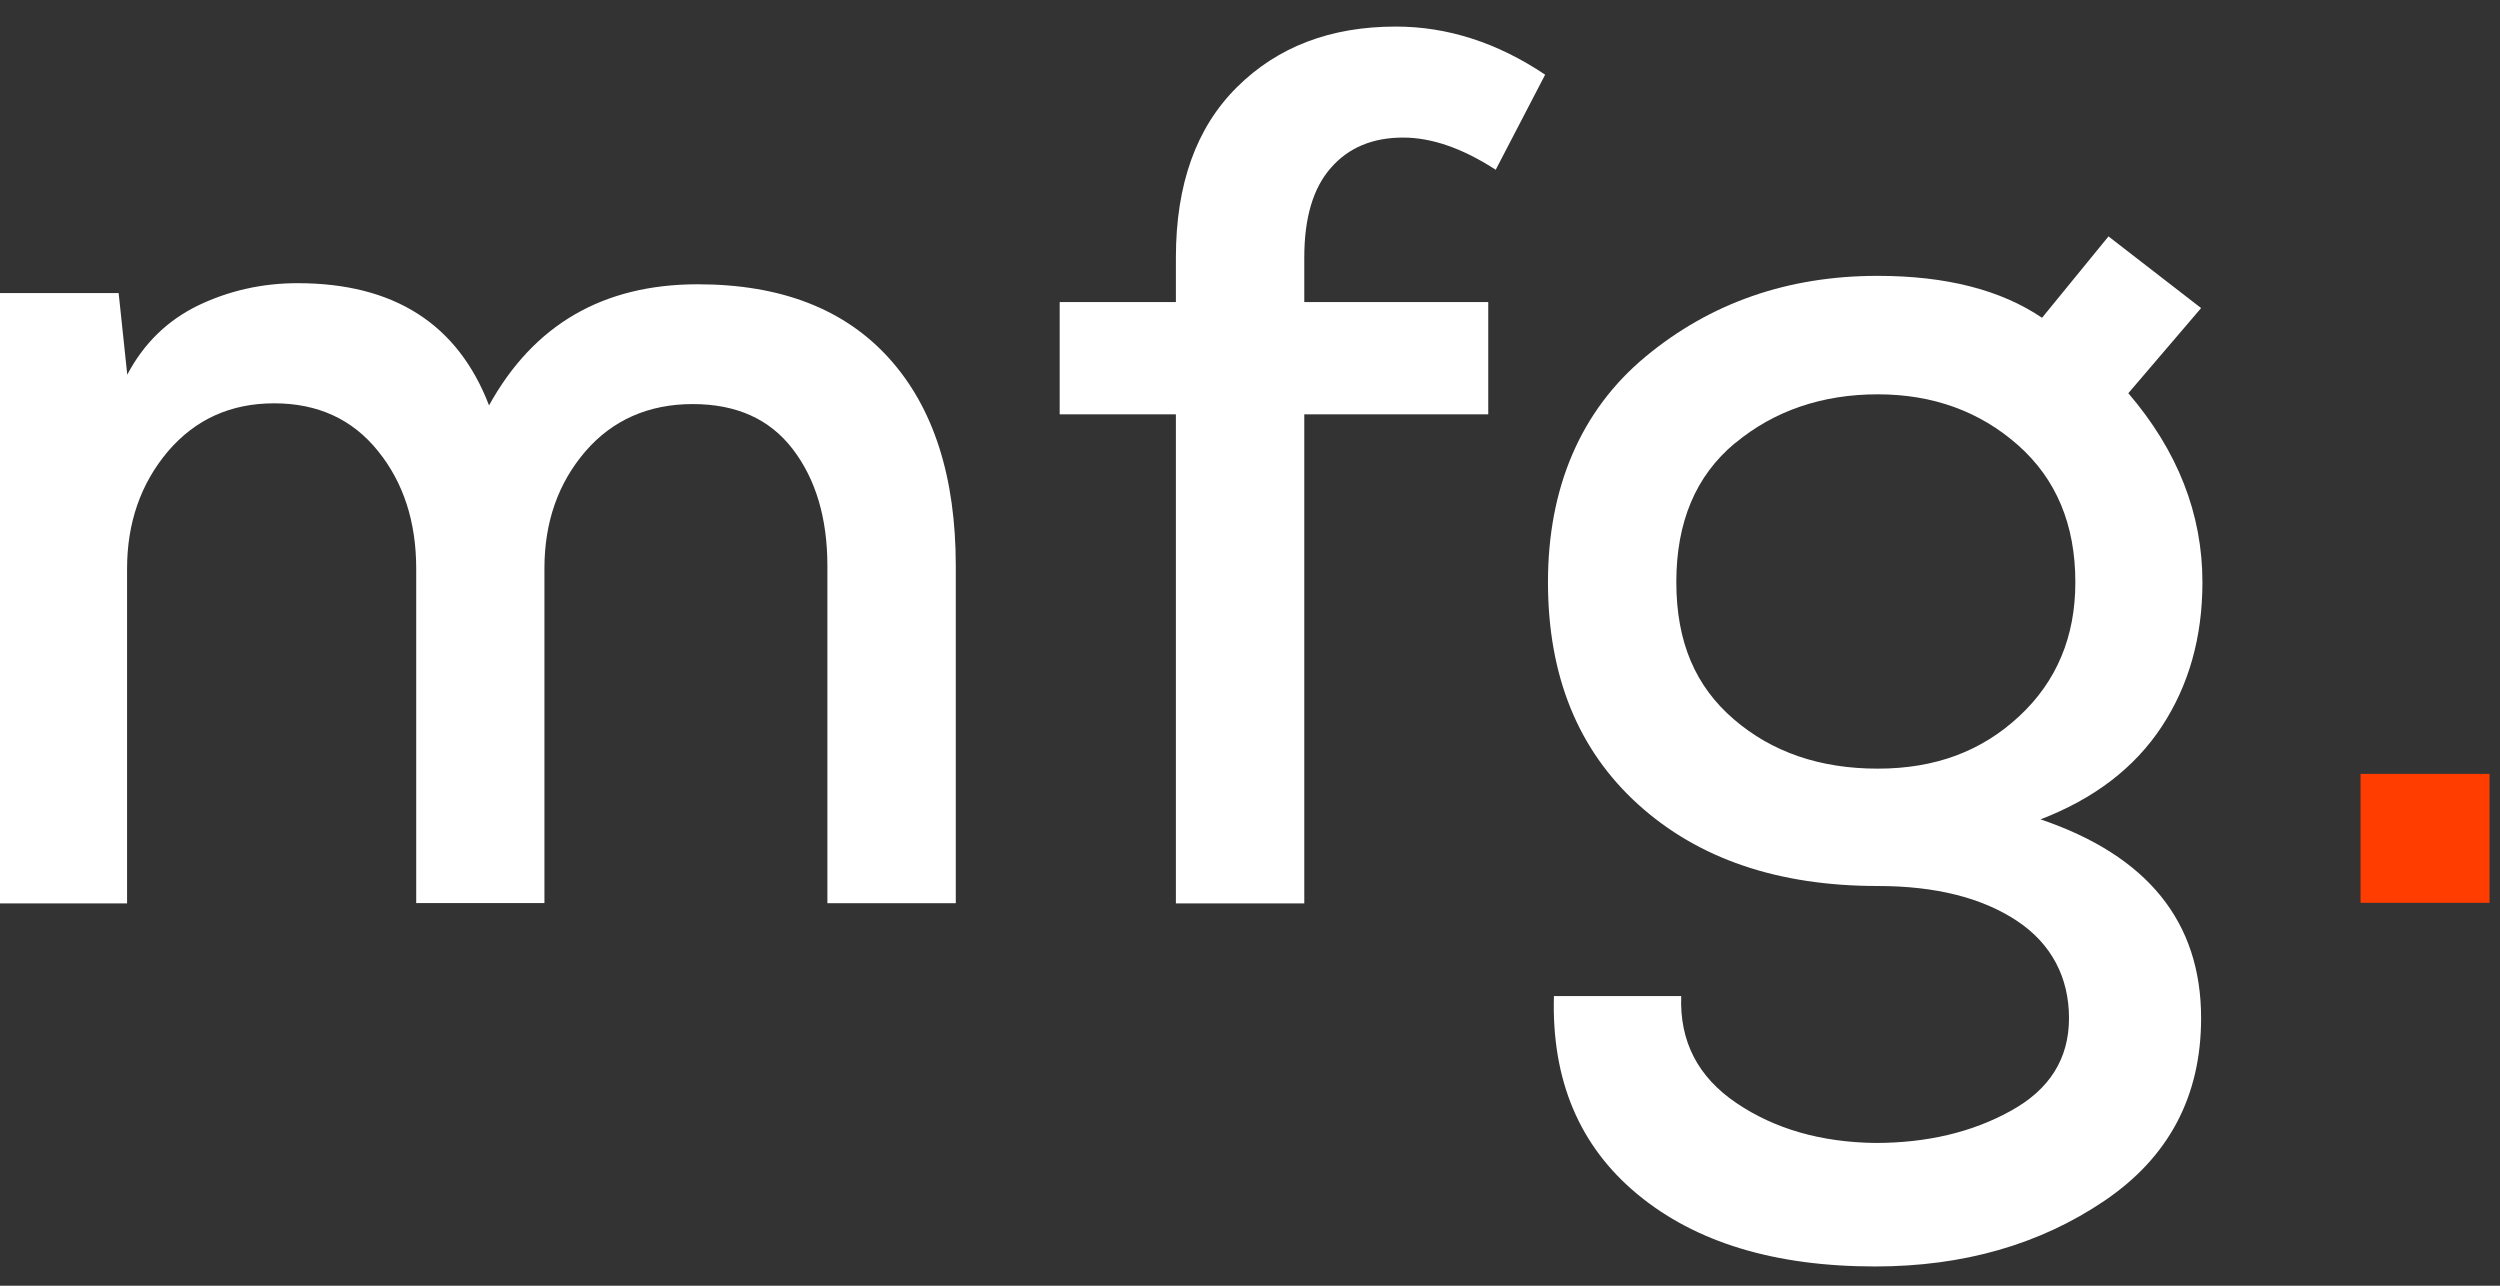 <svg width="70" height="36" viewBox="0 0 70 36" fill="none" xmlns="http://www.w3.org/2000/svg">
<rect x="0" y="0" width="70" height="36" fill="#333333" stroke="none"/>
<path d="M69.707 21.669H66.096V25.279H69.707V21.669Z" fill="#FF3D00"/>
<path d="M11.654 25.295V15.925C11.654 14.61 11.298 13.51 10.58 12.624C9.867 11.738 8.898 11.293 7.677 11.293C6.456 11.293 5.466 11.744 4.701 12.64C3.941 13.541 3.558 14.636 3.558 15.925V25.295H0V8.206H3.322L3.563 10.491C4.025 9.616 4.685 8.972 5.549 8.552C6.414 8.138 7.342 7.929 8.332 7.929C11.031 7.929 12.818 9.071 13.693 11.351C14.94 9.092 16.884 7.96 19.536 7.96C21.863 7.96 23.649 8.652 24.897 10.035C26.144 11.419 26.762 13.358 26.762 15.847V25.29H23.167V15.847C23.167 14.511 22.843 13.421 22.198 12.577C21.553 11.733 20.621 11.314 19.394 11.314C18.168 11.314 17.146 11.759 16.386 12.645C15.627 13.531 15.244 14.621 15.244 15.915V25.285H11.649L11.654 25.295Z" fill="white"/>
<path d="M32.925 25.295V11.602H29.671V8.458H32.925V7.211C32.925 5.156 33.496 3.569 34.638 2.437C35.781 1.305 37.259 0.744 39.082 0.744C40.534 0.744 41.928 1.195 43.264 2.091L41.88 4.753C40.958 4.156 40.094 3.852 39.287 3.852C38.432 3.852 37.756 4.135 37.264 4.701C36.766 5.267 36.52 6.1 36.52 7.211V8.458H41.671V11.602H36.52V25.295H32.925Z" fill="white"/>
<path d="M59.037 6.619L61.631 8.626L59.593 11.01C60.976 12.624 61.668 14.39 61.668 16.303C61.668 17.849 61.285 19.195 60.526 20.348C59.766 21.501 58.634 22.366 57.135 22.942C60.133 23.959 61.631 25.814 61.631 28.507C61.631 30.698 60.725 32.406 58.917 33.627C57.109 34.848 54.971 35.461 52.503 35.461C49.689 35.461 47.472 34.785 45.847 33.438C44.223 32.092 43.442 30.242 43.51 27.889H47.074C47.026 29.157 47.54 30.153 48.614 30.881C49.689 31.61 50.983 31.982 52.503 32.003C53.954 32.003 55.222 31.704 56.307 31.101C57.392 30.504 57.932 29.639 57.932 28.507C57.932 27.375 57.444 26.422 56.464 25.777C55.484 25.133 54.19 24.808 52.576 24.808C49.788 24.808 47.551 24.048 45.868 22.523C44.186 20.998 43.343 18.928 43.343 16.297C43.343 13.667 44.254 11.497 46.073 9.988C47.891 8.479 50.061 7.724 52.576 7.724C54.489 7.724 56.024 8.117 57.177 8.898L59.043 6.613L59.037 6.619ZM48.578 12.409C47.482 13.321 46.937 14.615 46.937 16.297C46.937 17.98 47.472 19.216 48.546 20.139C49.615 21.061 50.962 21.522 52.576 21.522C54.19 21.522 55.484 21.035 56.538 20.055C57.591 19.075 58.11 17.822 58.11 16.303C58.11 14.689 57.575 13.41 56.501 12.461C55.432 11.518 54.122 11.041 52.576 11.041C51.03 11.041 49.678 11.497 48.583 12.409H48.578Z" fill="white"/>
</svg>
